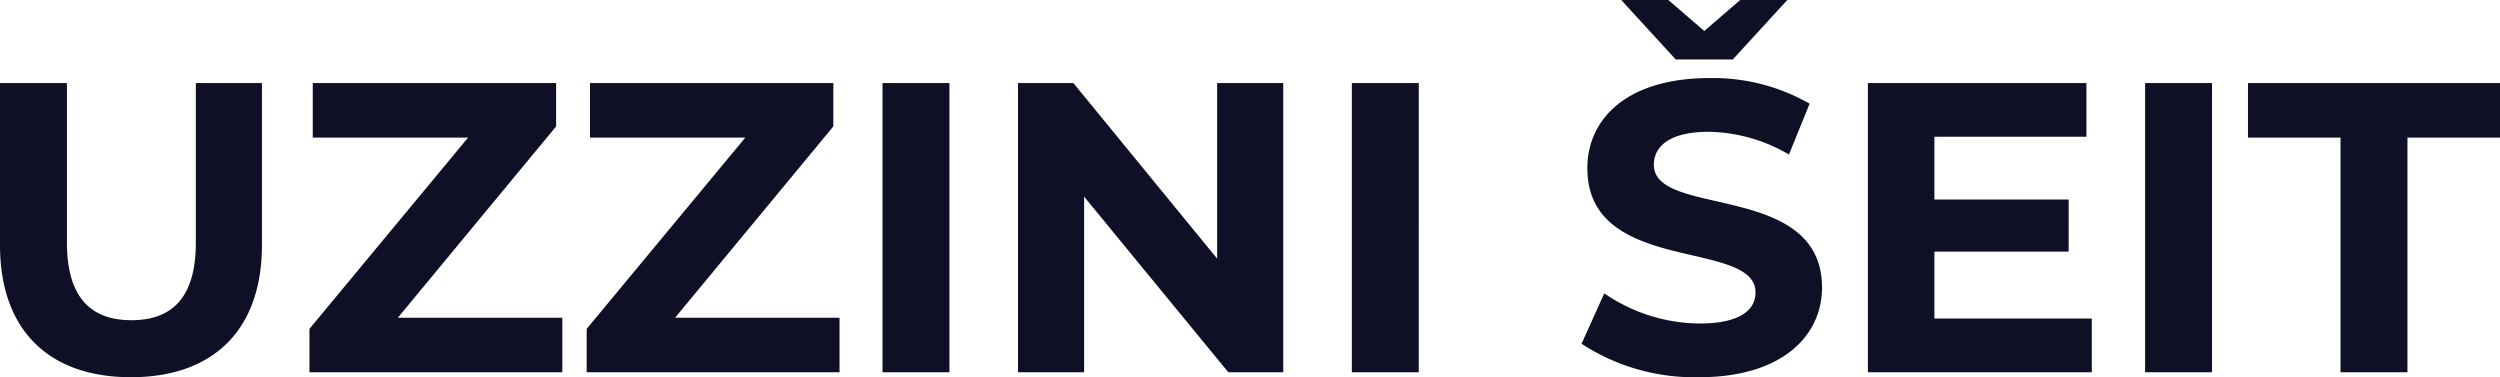 <?xml version="1.0" encoding="UTF-8"?> <svg xmlns="http://www.w3.org/2000/svg" width="121.02" height="18.26" viewBox="0 0 121.02 18.26"> <path id="Path_10730" data-name="Path 10730" d="M7.88,19.24c3.98,0,6.34-2.28,6.34-6.4V5h-3.2v7.72c0,2.66-1.14,3.76-3.12,3.76-1.96,0-3.12-1.1-3.12-3.76V5H1.54v7.84C1.54,16.96,3.9,19.24,7.88,19.24ZM20.8,16.36,28.46,7.1V5H16.68V7.64H24.2L16.52,16.9V19H28.76V16.36Zm13.42,0L41.88,7.1V5H30.1V7.64h7.52L29.94,16.9V19H42.18V16.36ZM44.26,19H47.5V5H44.26ZM60.46,5v8.5L53.5,5H50.82V19h3.2V10.5L61,19h2.66V5Zm6.52,14h3.24V5H66.98ZM85.42,3.86,88.06.98H85.78l-1.74,1.5L82.3.98H80.02l2.64,2.88ZM81.6,8.96c0-.88.74-1.6,2.66-1.6a7.907,7.907,0,0,1,3.88,1.1l1-2.46a9.391,9.391,0,0,0-4.86-1.24c-3.98,0-5.9,1.98-5.9,4.36,0,5.2,8.14,3.4,8.14,6.02,0,.86-.78,1.5-2.7,1.5a8.235,8.235,0,0,1-4.62-1.46l-1.1,2.44a9.979,9.979,0,0,0,5.7,1.62c4,0,5.94-2,5.94-4.34C89.74,9.76,81.6,11.54,81.6,8.96ZM95.18,16.4V13.16h6.5V10.64h-6.5V7.6h7.36V5H91.96V19H102.8V16.4Zm10.2,2.6h3.24V5h-3.24Zm9.46,0h3.24V7.64h4.48V5h-12.2V7.64h4.48Z" transform="translate(-1.54 -0.98)" fill="#0f0f25"></path> </svg> 